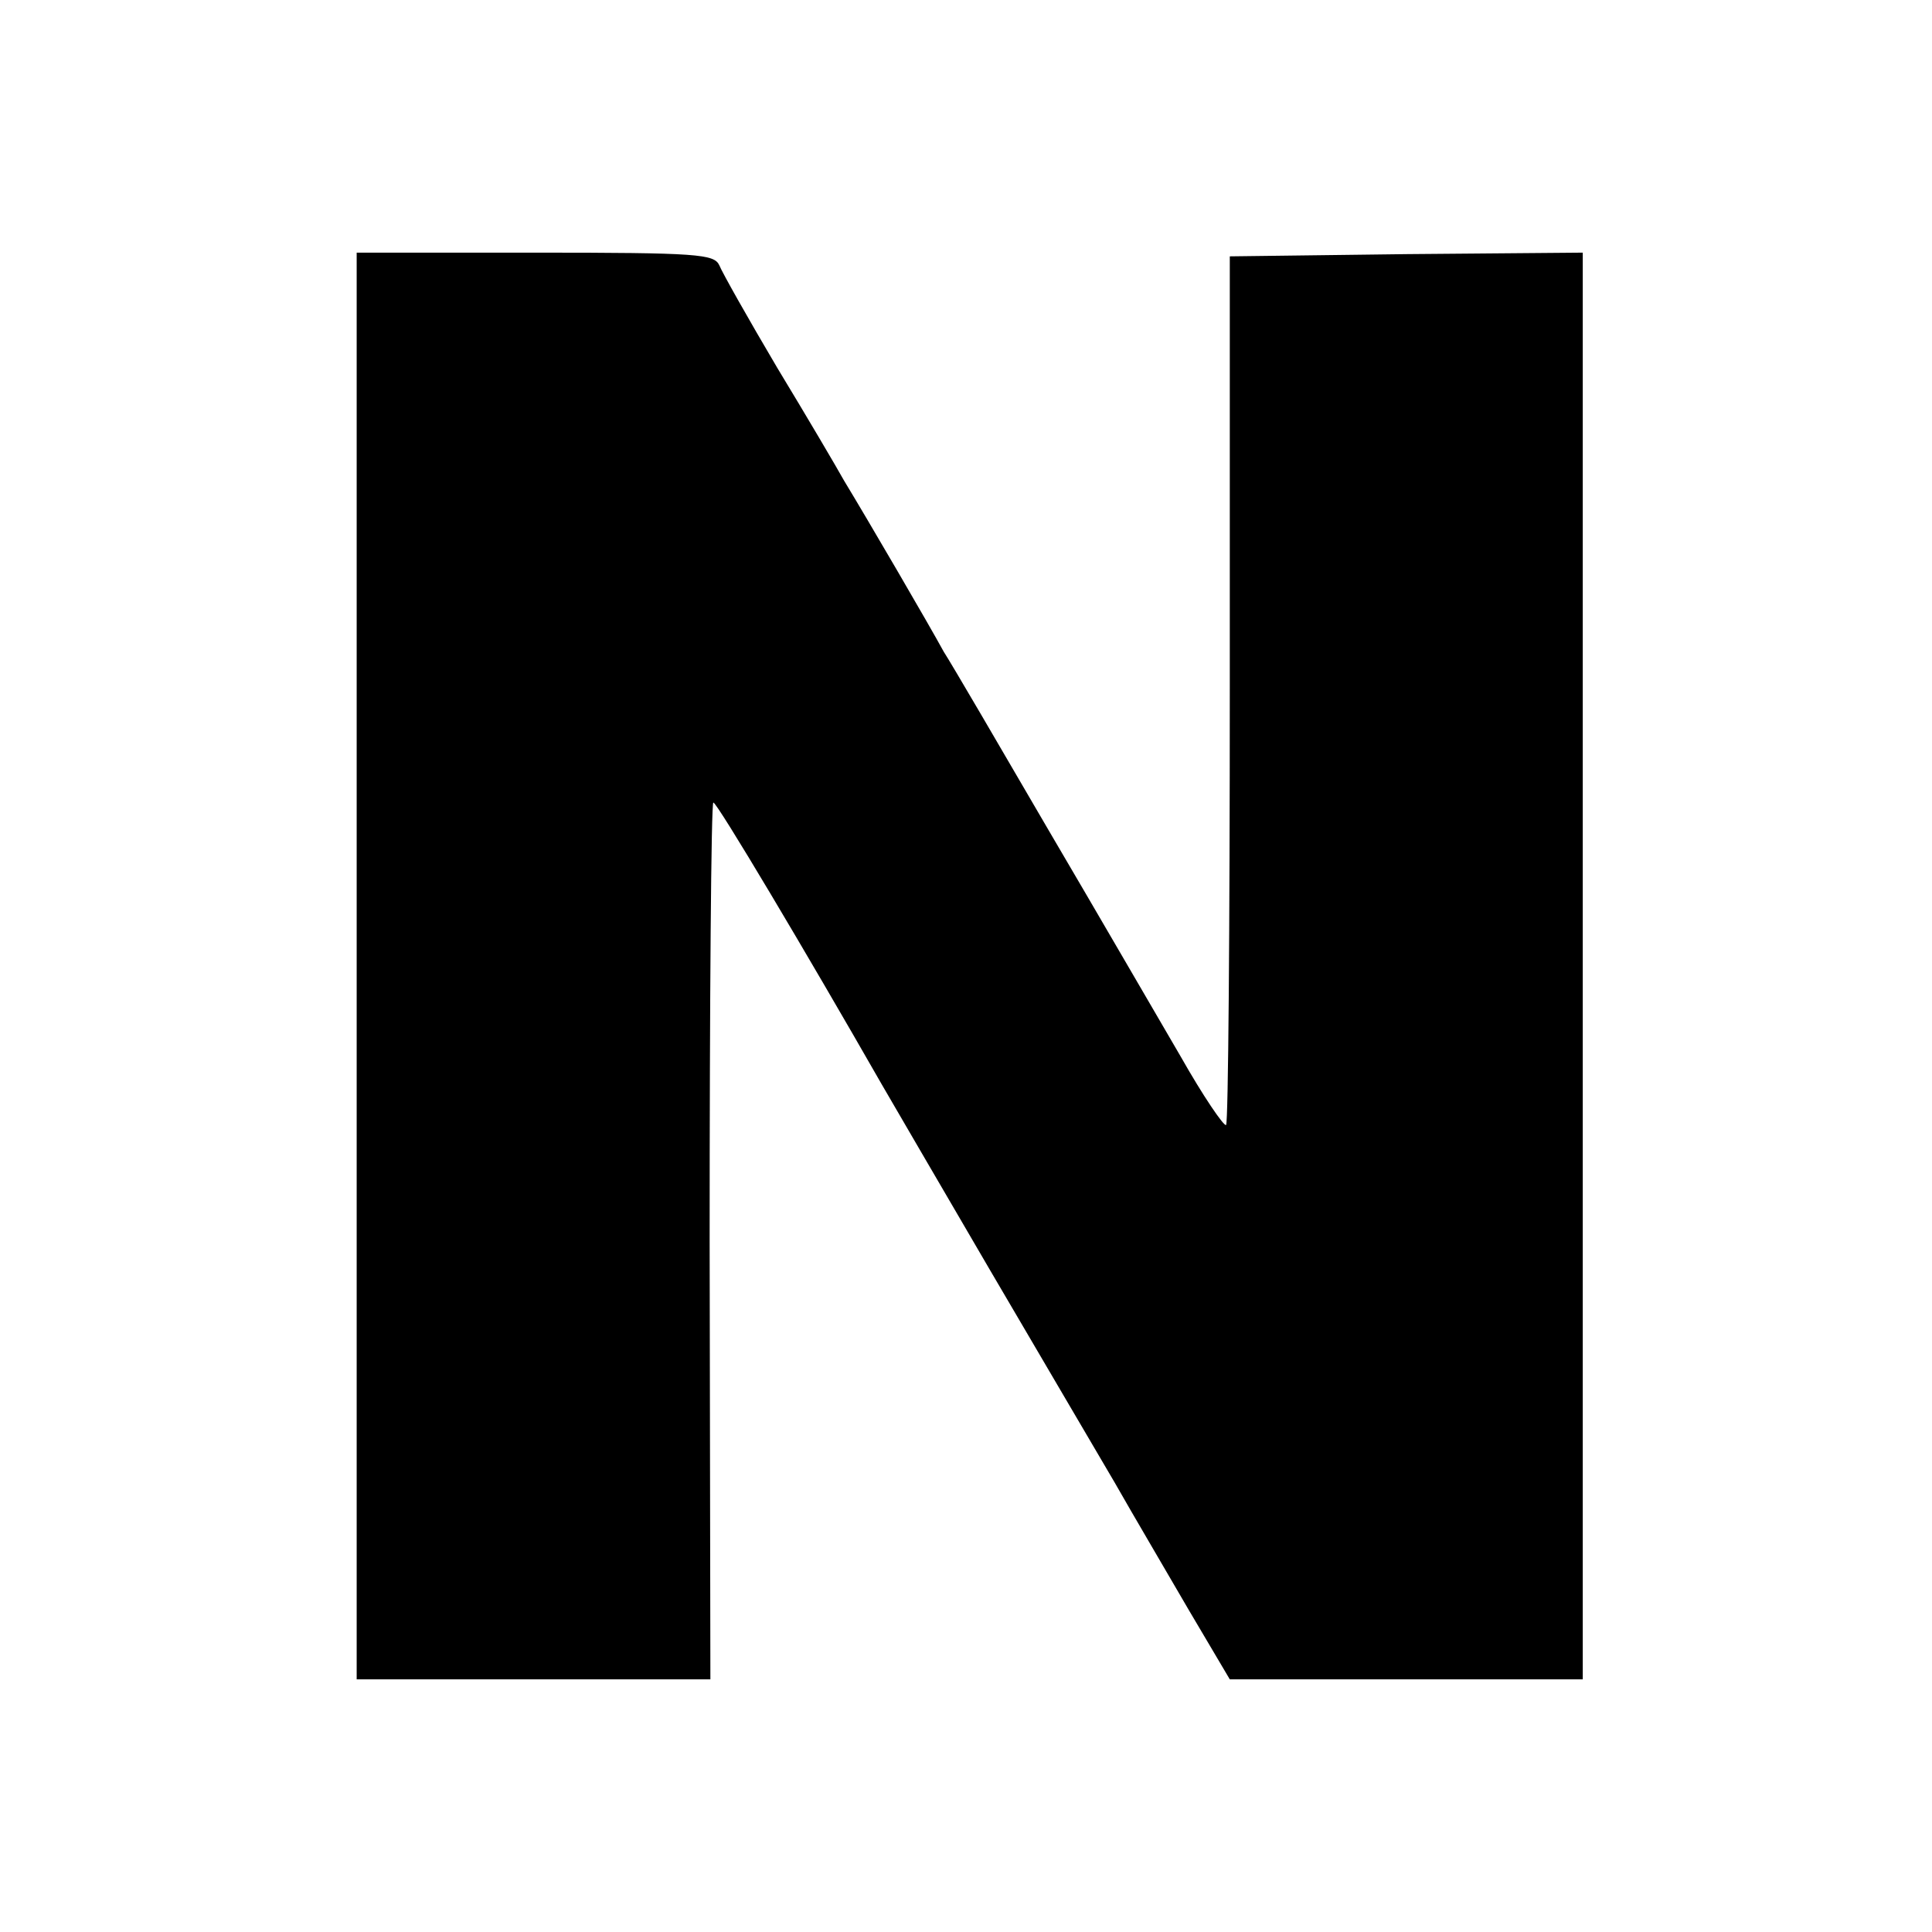 <?xml version="1.0" standalone="no"?>
<!DOCTYPE svg PUBLIC "-//W3C//DTD SVG 20010904//EN"
 "http://www.w3.org/TR/2001/REC-SVG-20010904/DTD/svg10.dtd">
<svg version="1.0" xmlns="http://www.w3.org/2000/svg"
 width="260pt" height="260pt" viewBox="0 0 260 260"
 preserveAspectRatio="xMidYMid meet">
<g transform="translate(0,260) scale(0.1,-0.1)"
fill="#000000" stroke="none">
<path d="M480 1300 l0 -960 238 0 238 0 -1 590 c0 324 2 590 5 590 5 0 124
-200 227 -380 12 -21 77 -132 144 -247 67 -114 143 -244 169 -288 25 -44 71
-122 100 -172 l55 -93 237 0 238 0 0 960 0 960 -237 -2 -238 -3 0 -582 c0
-320 -2 -584 -5 -587 -3 -2 -31 39 -61 92 -31 53 -111 191 -178 305 -67 115
-130 223 -141 240 -19 35 -103 179 -134 230 -10 18 -50 86 -90 152 -39 66 -74
128 -78 138 -7 15 -28 17 -248 17 l-240 0 0 -960z"/>
</g>
</svg>
